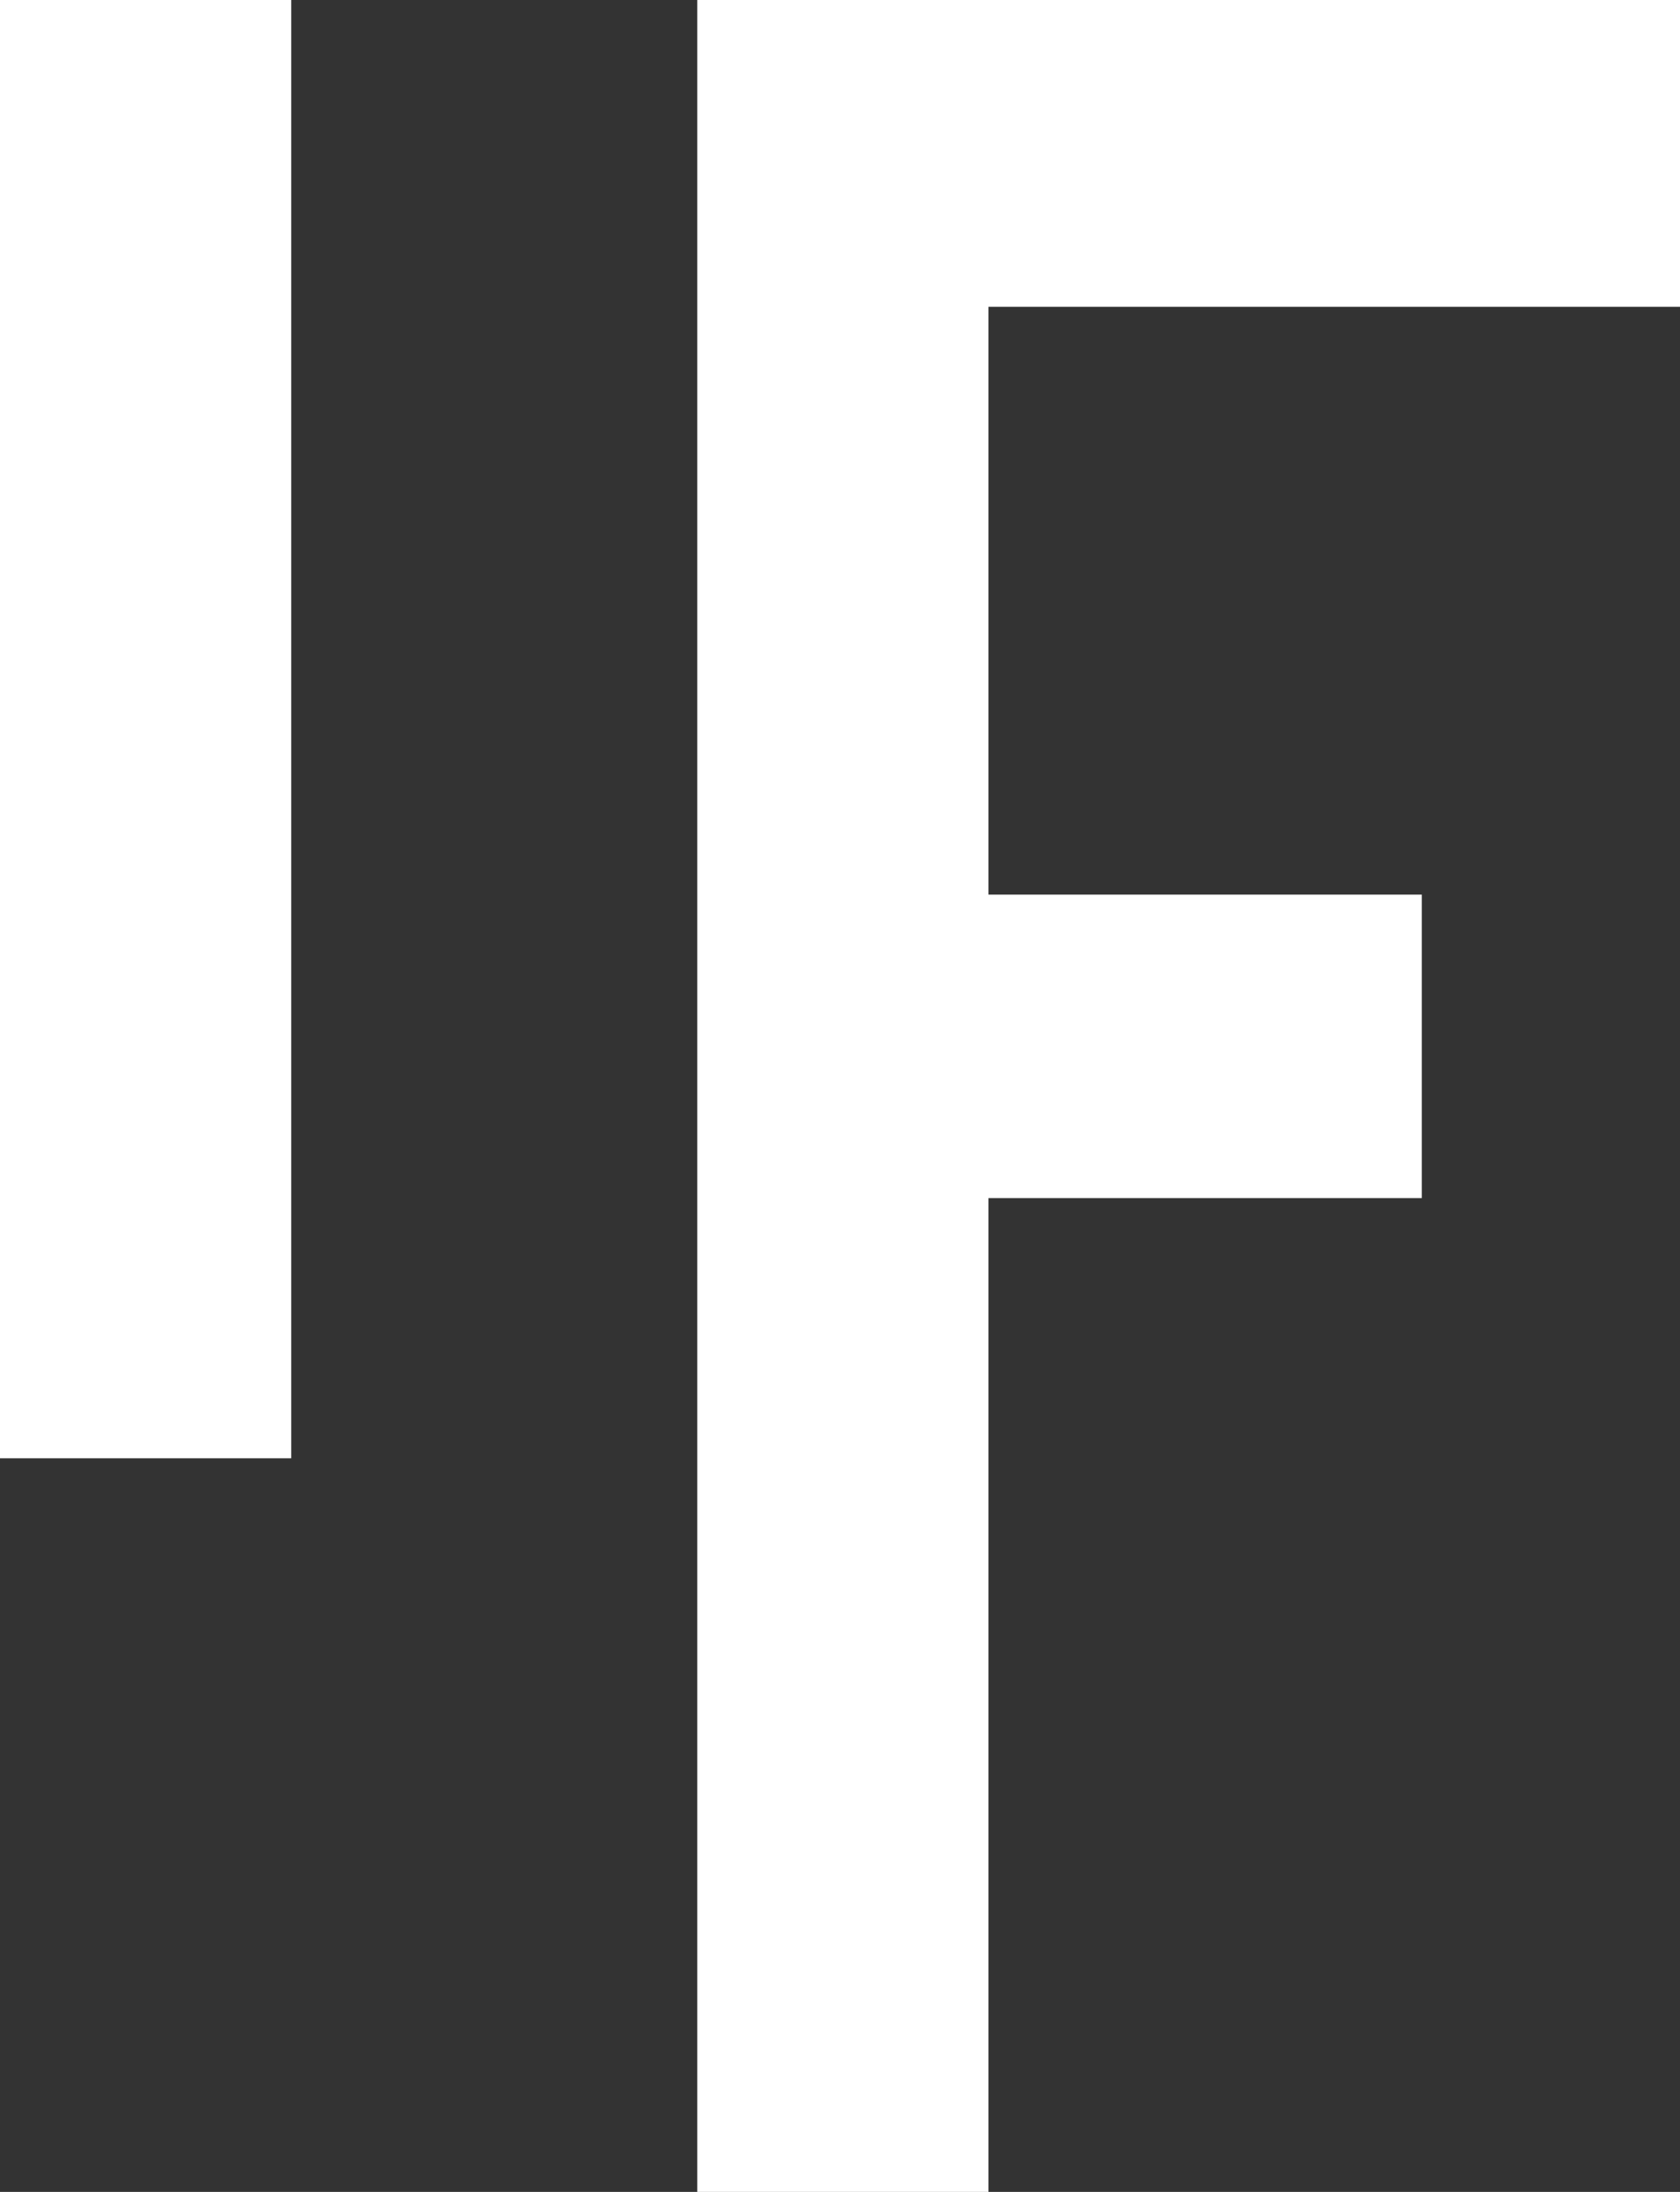 <svg xmlns="http://www.w3.org/2000/svg" width="23" height="30" viewBox="0 0 23 30" fill="none"><rect x="0" y="0" width="23" height="30" fill="#333333" stroke="none"/><g clip-path="url(#clip0_2098_316)"><path d="M9.546 0V30H13.533V16.398H19.465V12.244H13.533V4.199H23V0H9.546Z" fill="white"></path><path d="M3.987 0H0V19.959H3.987V0Z" fill="white"></path></g><defs><clipPath id="clip0_2098_316"><rect width="23" height="30" fill="white"></rect></clipPath></defs></svg>